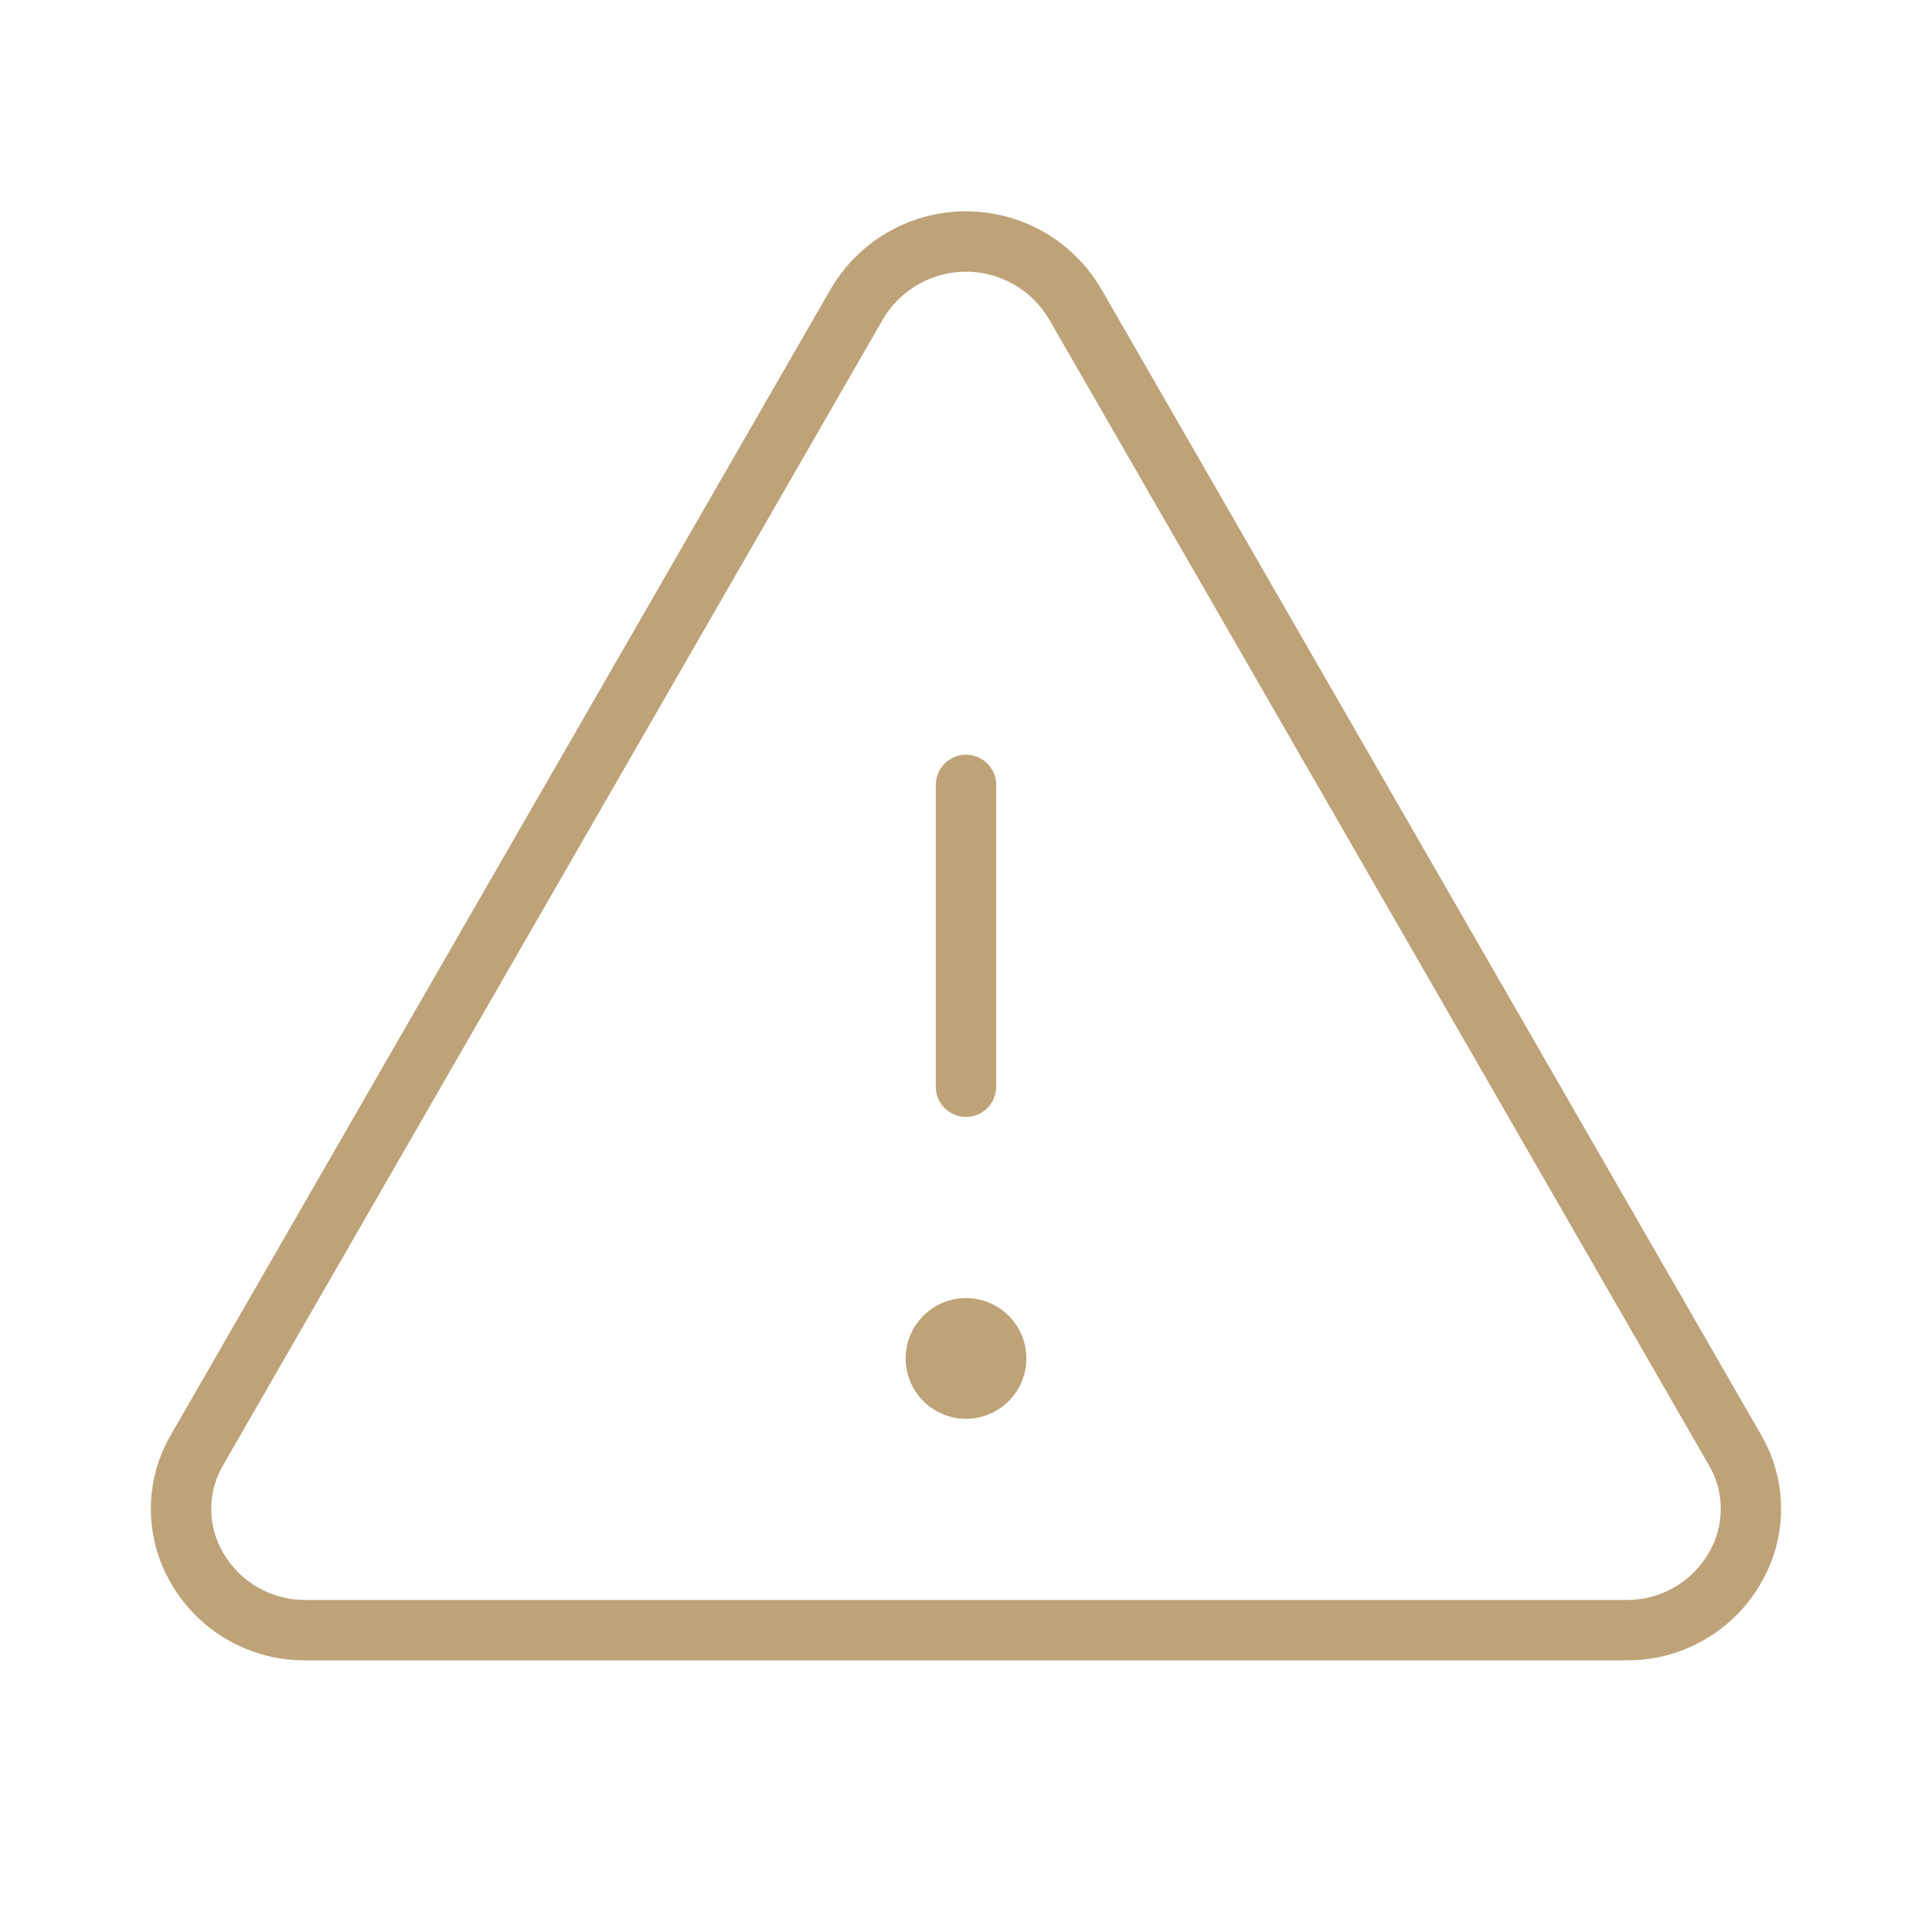 <?xml version="1.0" encoding="UTF-8"?>
<svg xmlns="http://www.w3.org/2000/svg" width="40" height="40" viewBox="0 0 40 40" fill="none">
  <path d="M36.459 29.702L22.794 5.972C22.507 5.486 22.099 5.082 21.609 4.802C21.119 4.522 20.564 4.375 20 4.375C19.436 4.375 18.881 4.522 18.391 4.802C17.901 5.082 17.493 5.486 17.206 5.972L3.541 29.702C3.267 30.169 3.123 30.7 3.123 31.241C3.123 31.783 3.267 32.314 3.541 32.781C3.823 33.271 4.23 33.677 4.721 33.957C5.212 34.237 5.769 34.382 6.334 34.375H33.666C34.23 34.381 34.786 34.237 35.277 33.956C35.767 33.676 36.174 33.271 36.456 32.781C36.73 32.315 36.874 31.783 36.875 31.242C36.876 30.701 36.732 30.169 36.459 29.702ZM35.375 32.156C35.201 32.455 34.952 32.702 34.651 32.872C34.351 33.042 34.011 33.13 33.666 33.125H6.334C5.989 33.13 5.649 33.042 5.349 32.872C5.048 32.702 4.798 32.455 4.625 32.156C4.46 31.879 4.373 31.563 4.373 31.241C4.373 30.918 4.46 30.602 4.625 30.325L18.289 6.595C18.466 6.3 18.717 6.055 19.017 5.885C19.316 5.715 19.655 5.625 20 5.625C20.345 5.625 20.683 5.715 20.983 5.885C21.283 6.055 21.534 6.3 21.711 6.595L35.375 30.325C35.54 30.602 35.627 30.918 35.627 31.241C35.627 31.563 35.54 31.879 35.375 32.156ZM19.375 22.5V16.25C19.375 16.084 19.441 15.925 19.558 15.808C19.675 15.691 19.834 15.625 20 15.625C20.166 15.625 20.325 15.691 20.442 15.808C20.559 15.925 20.625 16.084 20.625 16.25V22.5C20.625 22.666 20.559 22.825 20.442 22.942C20.325 23.059 20.166 23.125 20 23.125C19.834 23.125 19.675 23.059 19.558 22.942C19.441 22.825 19.375 22.666 19.375 22.5ZM21.25 28.125C21.25 28.372 21.177 28.614 21.039 28.82C20.902 29.025 20.707 29.185 20.478 29.28C20.25 29.375 19.998 29.399 19.756 29.351C19.514 29.303 19.291 29.184 19.116 29.009C18.941 28.834 18.822 28.611 18.774 28.369C18.726 28.127 18.75 27.875 18.845 27.647C18.94 27.418 19.1 27.223 19.305 27.086C19.511 26.948 19.753 26.875 20 26.875C20.331 26.875 20.649 27.007 20.884 27.241C21.118 27.476 21.25 27.794 21.25 28.125Z" fill="#BEA379"></path>
</svg>
